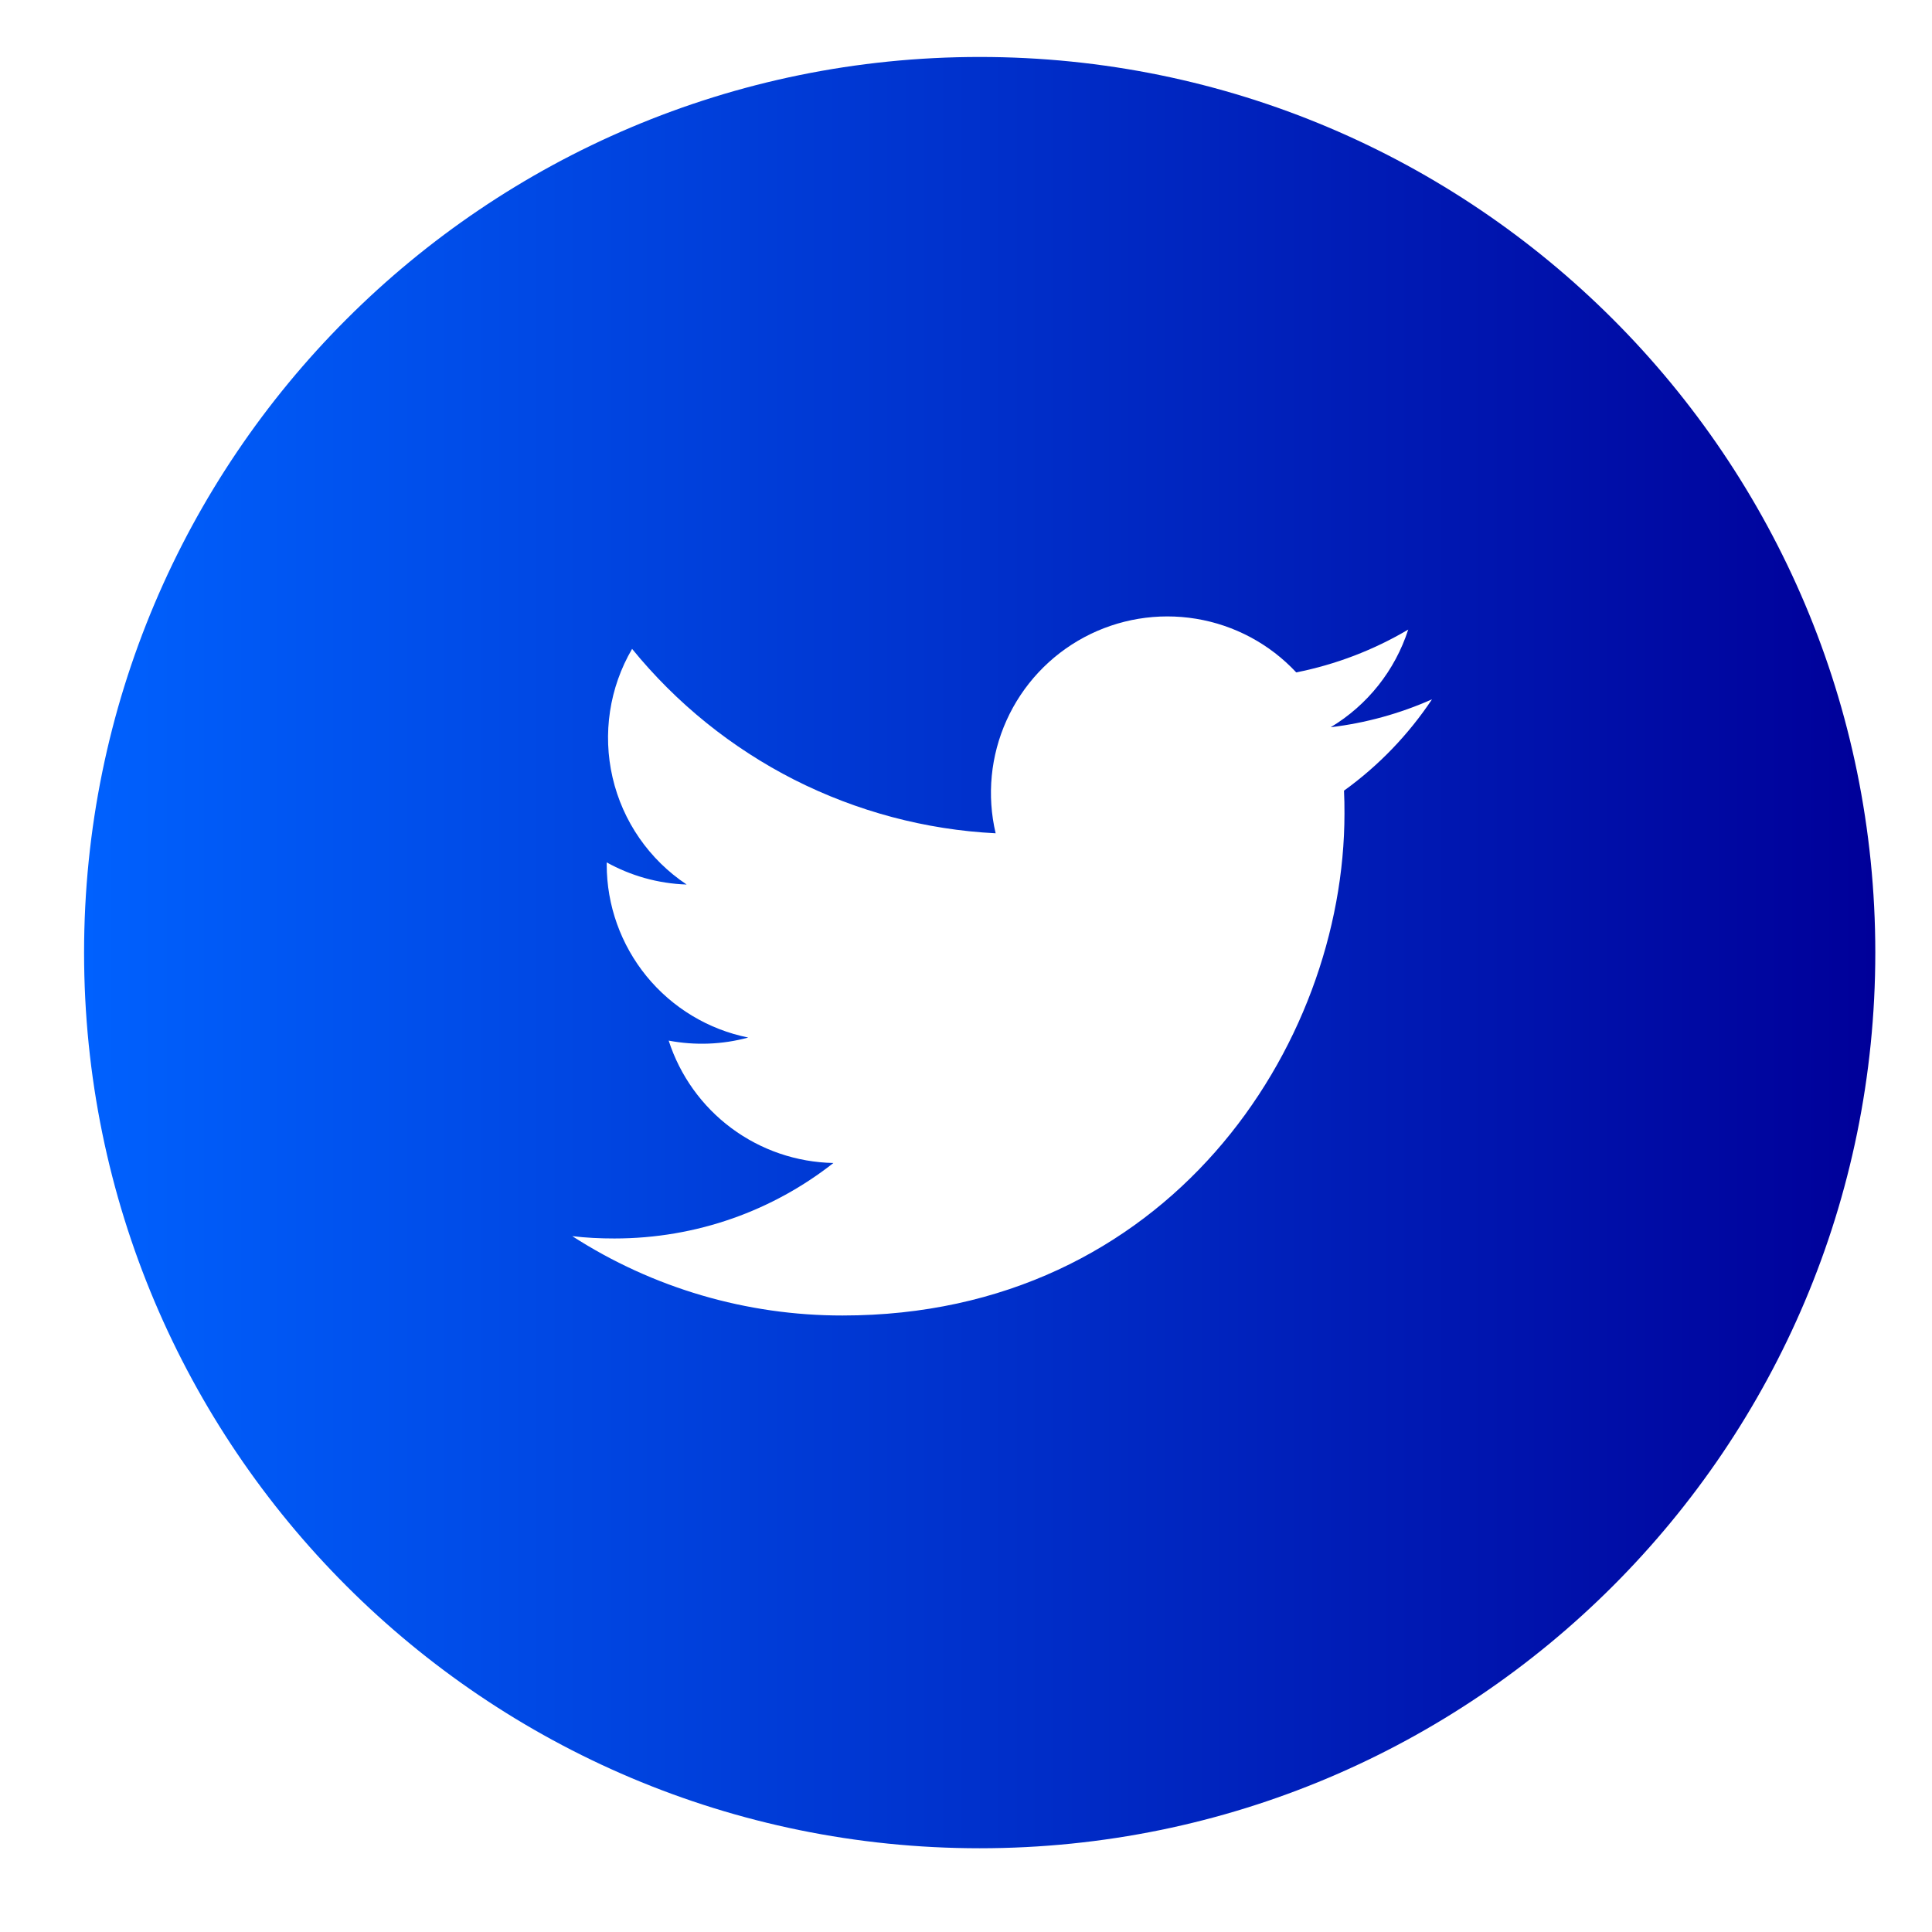 <svg width="29" height="29" viewBox="0 0 29 29" fill="none" xmlns="http://www.w3.org/2000/svg">
<g clip-path="url(#clip0_1091_17067)">
<path d="M14.706 0.855C7.281 0.855 1.262 6.874 1.262 14.299C1.262 21.724 7.281 27.743 14.706 27.743C22.131 27.743 28.149 21.724 28.149 14.299C28.149 6.874 22.131 0.855 14.706 0.855ZM20.174 11.868C20.18 11.983 20.181 12.098 20.181 12.21C20.181 15.711 17.519 19.746 12.648 19.746C11.209 19.748 9.8 19.335 8.59 18.555C8.796 18.58 9.007 18.59 9.222 18.59C10.462 18.59 11.604 18.169 12.51 17.457C11.958 17.446 11.423 17.264 10.979 16.934C10.536 16.605 10.207 16.145 10.037 15.62C10.433 15.695 10.842 15.68 11.231 15.574C10.632 15.453 10.093 15.128 9.706 14.655C9.319 14.181 9.107 13.589 9.107 12.977V12.945C9.464 13.143 9.873 13.263 10.307 13.277C9.745 12.903 9.347 12.329 9.195 11.671C9.043 11.014 9.147 10.323 9.488 9.74C10.153 10.557 10.982 11.226 11.922 11.704C12.863 12.18 13.892 12.455 14.945 12.508C14.811 11.94 14.869 11.344 15.109 10.812C15.349 10.28 15.758 9.842 16.273 9.566C16.787 9.291 17.378 9.193 17.954 9.288C18.53 9.383 19.059 9.666 19.457 10.093C20.05 9.975 20.618 9.758 21.138 9.45C20.94 10.063 20.527 10.584 19.974 10.916C20.499 10.853 21.012 10.712 21.495 10.497C21.14 11.029 20.693 11.494 20.174 11.868Z" fill="url(#paint0_linear_1091_17067)"/>
</g>
<defs>
<linearGradient id="paint0_linear_1091_17067" x1="28.149" y1="14.299" x2="1.262" y2="14.299" gradientUnits="userSpaceOnUse">
<stop stop-color="#000099"/>
<stop offset="1" stop-color="#0061FE"/>
</linearGradient>
<clipPath id="clip0_1091_17067">
<rect width="28.008" height="28.008" fill="white" transform="translate(0.703 0.294)"/>
</clipPath>
</defs>
</svg>
